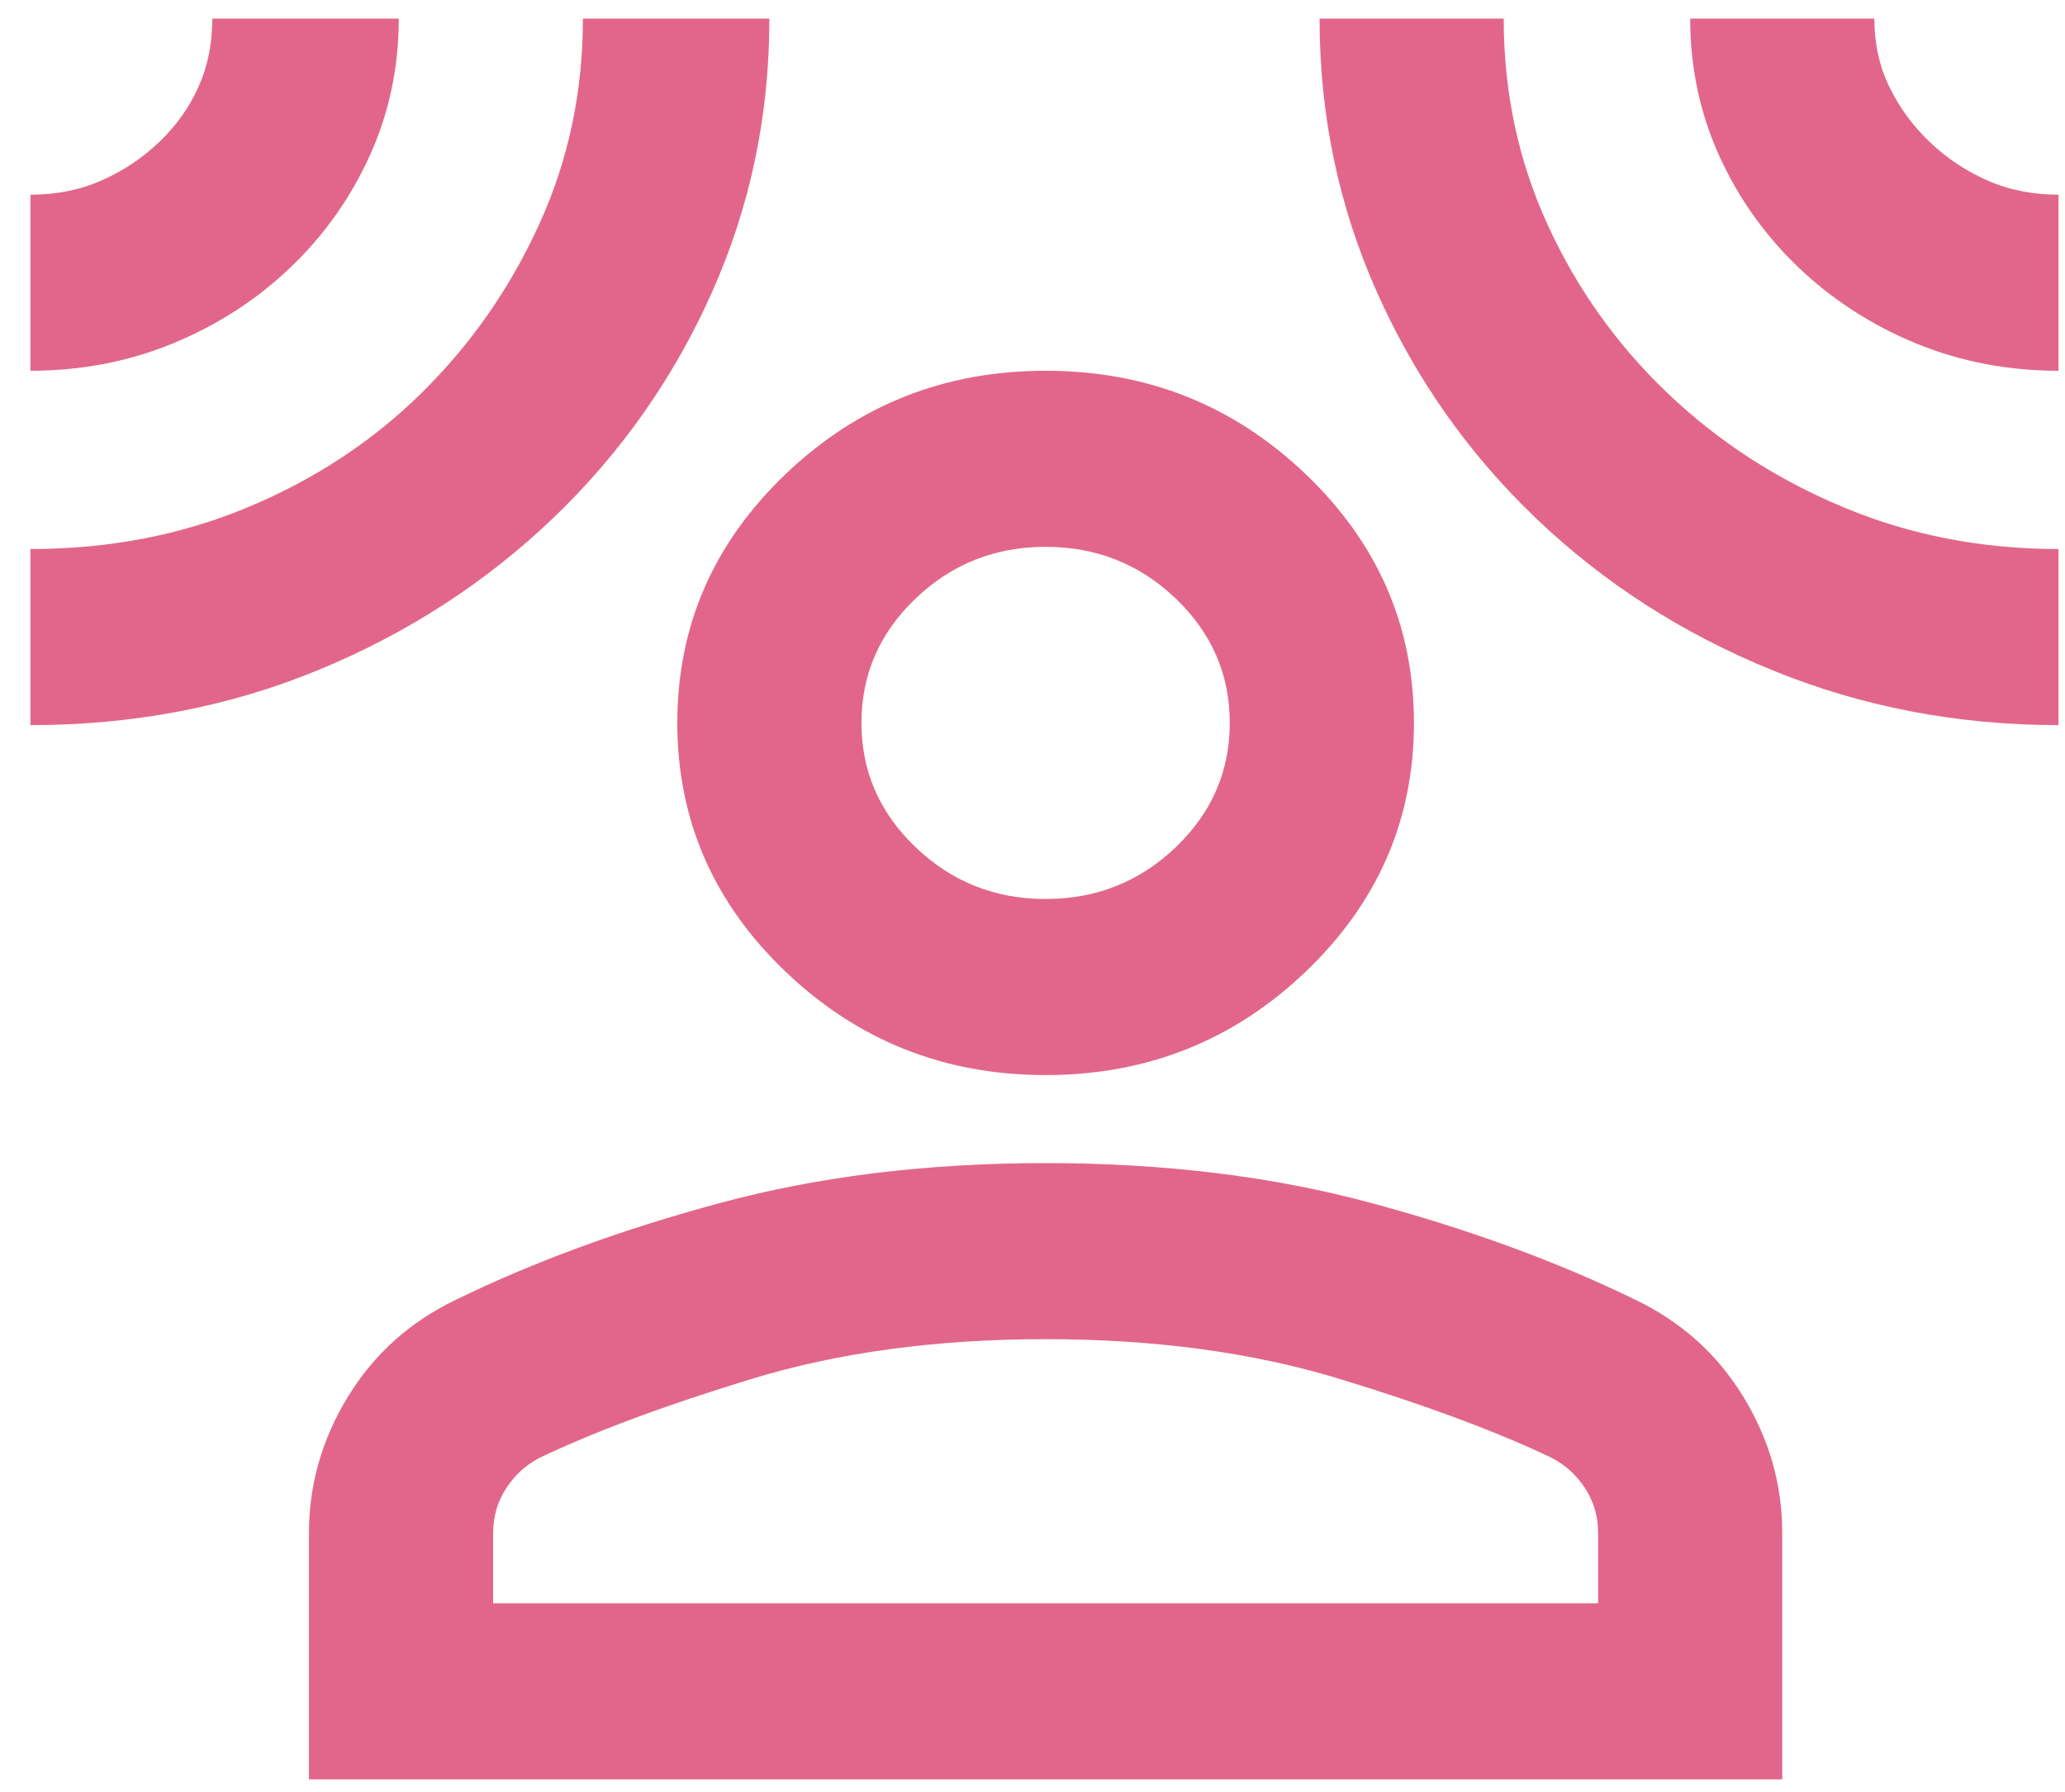 <svg width="53" height="46" viewBox="0 0 53 46" fill="none" xmlns="http://www.w3.org/2000/svg">
<path d="M26.837 27.599C24.237 27.599 22.012 26.713 20.16 24.943C18.309 23.173 17.384 21.044 17.384 18.558C17.384 16.072 18.309 13.944 20.16 12.174C22.012 10.403 24.237 9.518 26.837 9.518C29.436 9.518 31.662 10.403 33.513 12.174C35.364 13.944 36.29 16.072 36.29 18.558C36.29 21.044 35.364 23.173 33.513 24.943C31.662 26.713 29.436 27.599 26.837 27.599ZM7.93 45.679V39.351C7.93 38.108 8.265 36.94 8.935 35.848C9.604 34.755 10.53 33.927 11.712 33.362C13.72 32.383 15.985 31.554 18.506 30.876C21.027 30.198 23.804 29.859 26.837 29.859C29.87 29.859 32.647 30.198 35.167 30.876C37.688 31.554 39.953 32.383 41.962 33.362C43.144 33.927 44.069 34.755 44.739 35.848C45.408 36.94 45.743 38.108 45.743 39.351V45.679H7.93ZM12.657 41.159H41.017V39.351C41.017 38.937 40.909 38.56 40.693 38.221C40.475 37.882 40.19 37.618 39.835 37.43C38.417 36.752 36.596 36.074 34.371 35.396C32.145 34.718 29.633 34.379 26.837 34.379C24.04 34.379 21.529 34.718 19.302 35.396C17.078 36.074 15.257 36.752 13.838 37.43C13.484 37.618 13.199 37.882 12.983 38.221C12.766 38.56 12.657 38.937 12.657 39.351V41.159ZM26.837 23.079C28.137 23.079 29.25 22.636 30.176 21.75C31.101 20.865 31.563 19.802 31.563 18.558C31.563 17.315 31.101 16.251 30.176 15.365C29.25 14.48 28.137 14.038 26.837 14.038C25.537 14.038 24.425 14.48 23.5 15.365C22.573 16.251 22.11 17.315 22.11 18.558C22.11 19.802 22.573 20.865 23.5 21.75C24.425 22.636 25.537 23.079 26.837 23.079ZM0.781 9.518V4.998C1.451 4.998 2.061 4.875 2.613 4.63C3.164 4.386 3.657 4.056 4.09 3.642C4.523 3.228 4.858 2.757 5.094 2.23C5.331 1.702 5.449 1.118 5.449 0.478H10.235C10.235 1.721 9.989 2.889 9.497 3.981C9.004 5.073 8.324 6.034 7.458 6.863C6.591 7.691 5.587 8.341 4.444 8.813C3.302 9.283 2.081 9.518 0.781 9.518ZM0.781 18.615V14.095C2.79 14.095 4.651 13.737 6.363 13.021C8.078 12.306 9.565 11.326 10.825 10.083C12.086 8.84 13.09 7.399 13.838 5.76C14.587 4.122 14.961 2.361 14.961 0.478H19.747C19.747 2.964 19.255 5.308 18.27 7.511C17.285 9.716 15.926 11.646 14.193 13.304C12.46 14.961 10.451 16.261 8.167 17.202C5.882 18.144 3.42 18.615 0.781 18.615ZM52.833 18.615C50.233 18.615 47.782 18.144 45.479 17.202C43.173 16.261 41.154 14.961 39.421 13.304C37.688 11.646 36.329 9.716 35.345 7.511C34.36 5.308 33.868 2.964 33.868 0.478H38.594C38.594 2.361 38.968 4.122 39.717 5.76C40.465 7.399 41.489 8.84 42.789 10.083C44.089 11.326 45.596 12.306 47.31 13.021C49.023 13.737 50.864 14.095 52.833 14.095V18.615ZM52.833 9.518C51.533 9.518 50.312 9.283 49.17 8.813C48.028 8.341 47.023 7.691 46.157 6.863C45.29 6.034 44.61 5.073 44.117 3.981C43.626 2.889 43.38 1.721 43.38 0.478H48.107C48.107 1.118 48.235 1.702 48.492 2.23C48.747 2.757 49.091 3.228 49.525 3.642C49.958 4.056 50.45 4.386 51.002 4.63C51.553 4.875 52.164 4.998 52.833 4.998V9.518Z" fill="#E2668B"/>
</svg>
